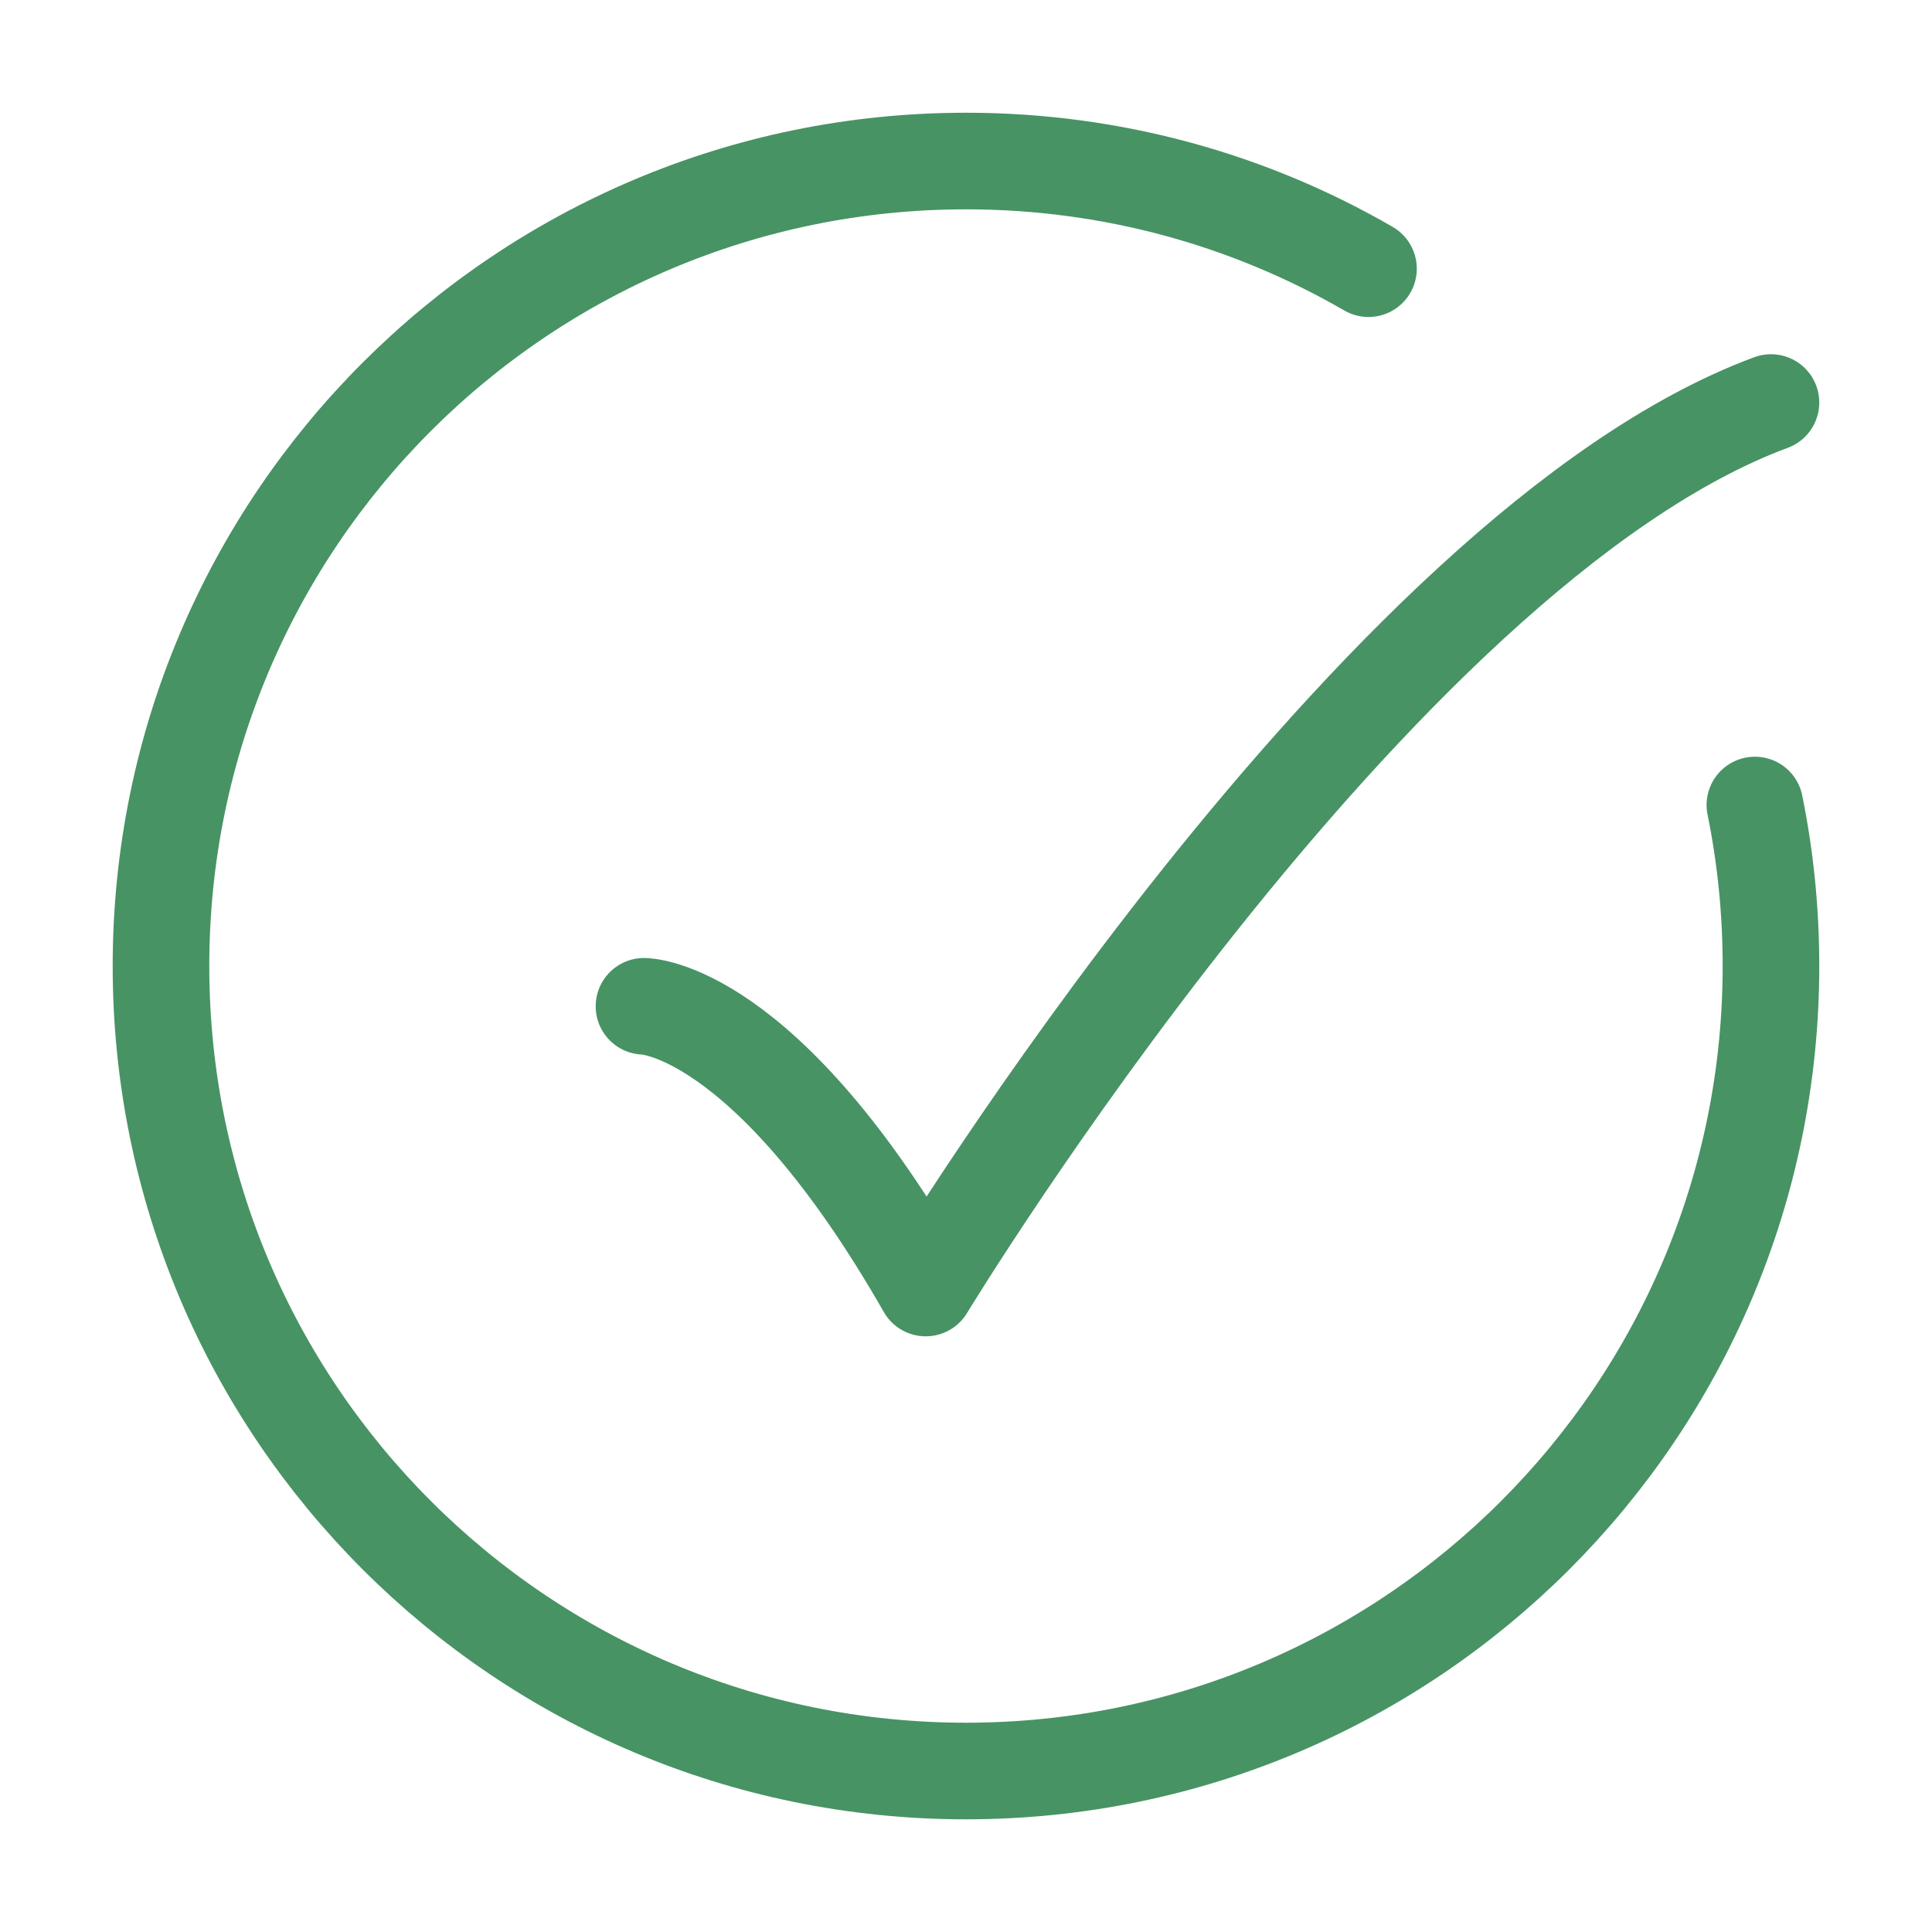 <svg width="40" height="40" viewBox="0 0 40 40" fill="none" xmlns="http://www.w3.org/2000/svg">
<path d="M28.333 5.563C25.882 4.145 23.036 3.334 20 3.334C10.795 3.334 3.333 10.796 3.333 20C3.333 29.205 10.795 36.667 20 36.667C29.205 36.667 36.666 29.205 36.666 20C36.666 18.859 36.552 17.744 36.333 16.667" stroke="#479364" stroke-width="2" stroke-linecap="round"/>
<path d="M13.333 20.834C13.333 20.834 15.833 20.834 19.166 26.667C19.166 26.667 28.431 11.389 36.666 8.334" stroke="#479364" stroke-width="2" stroke-linecap="round" stroke-linejoin="round"/>
</svg>
